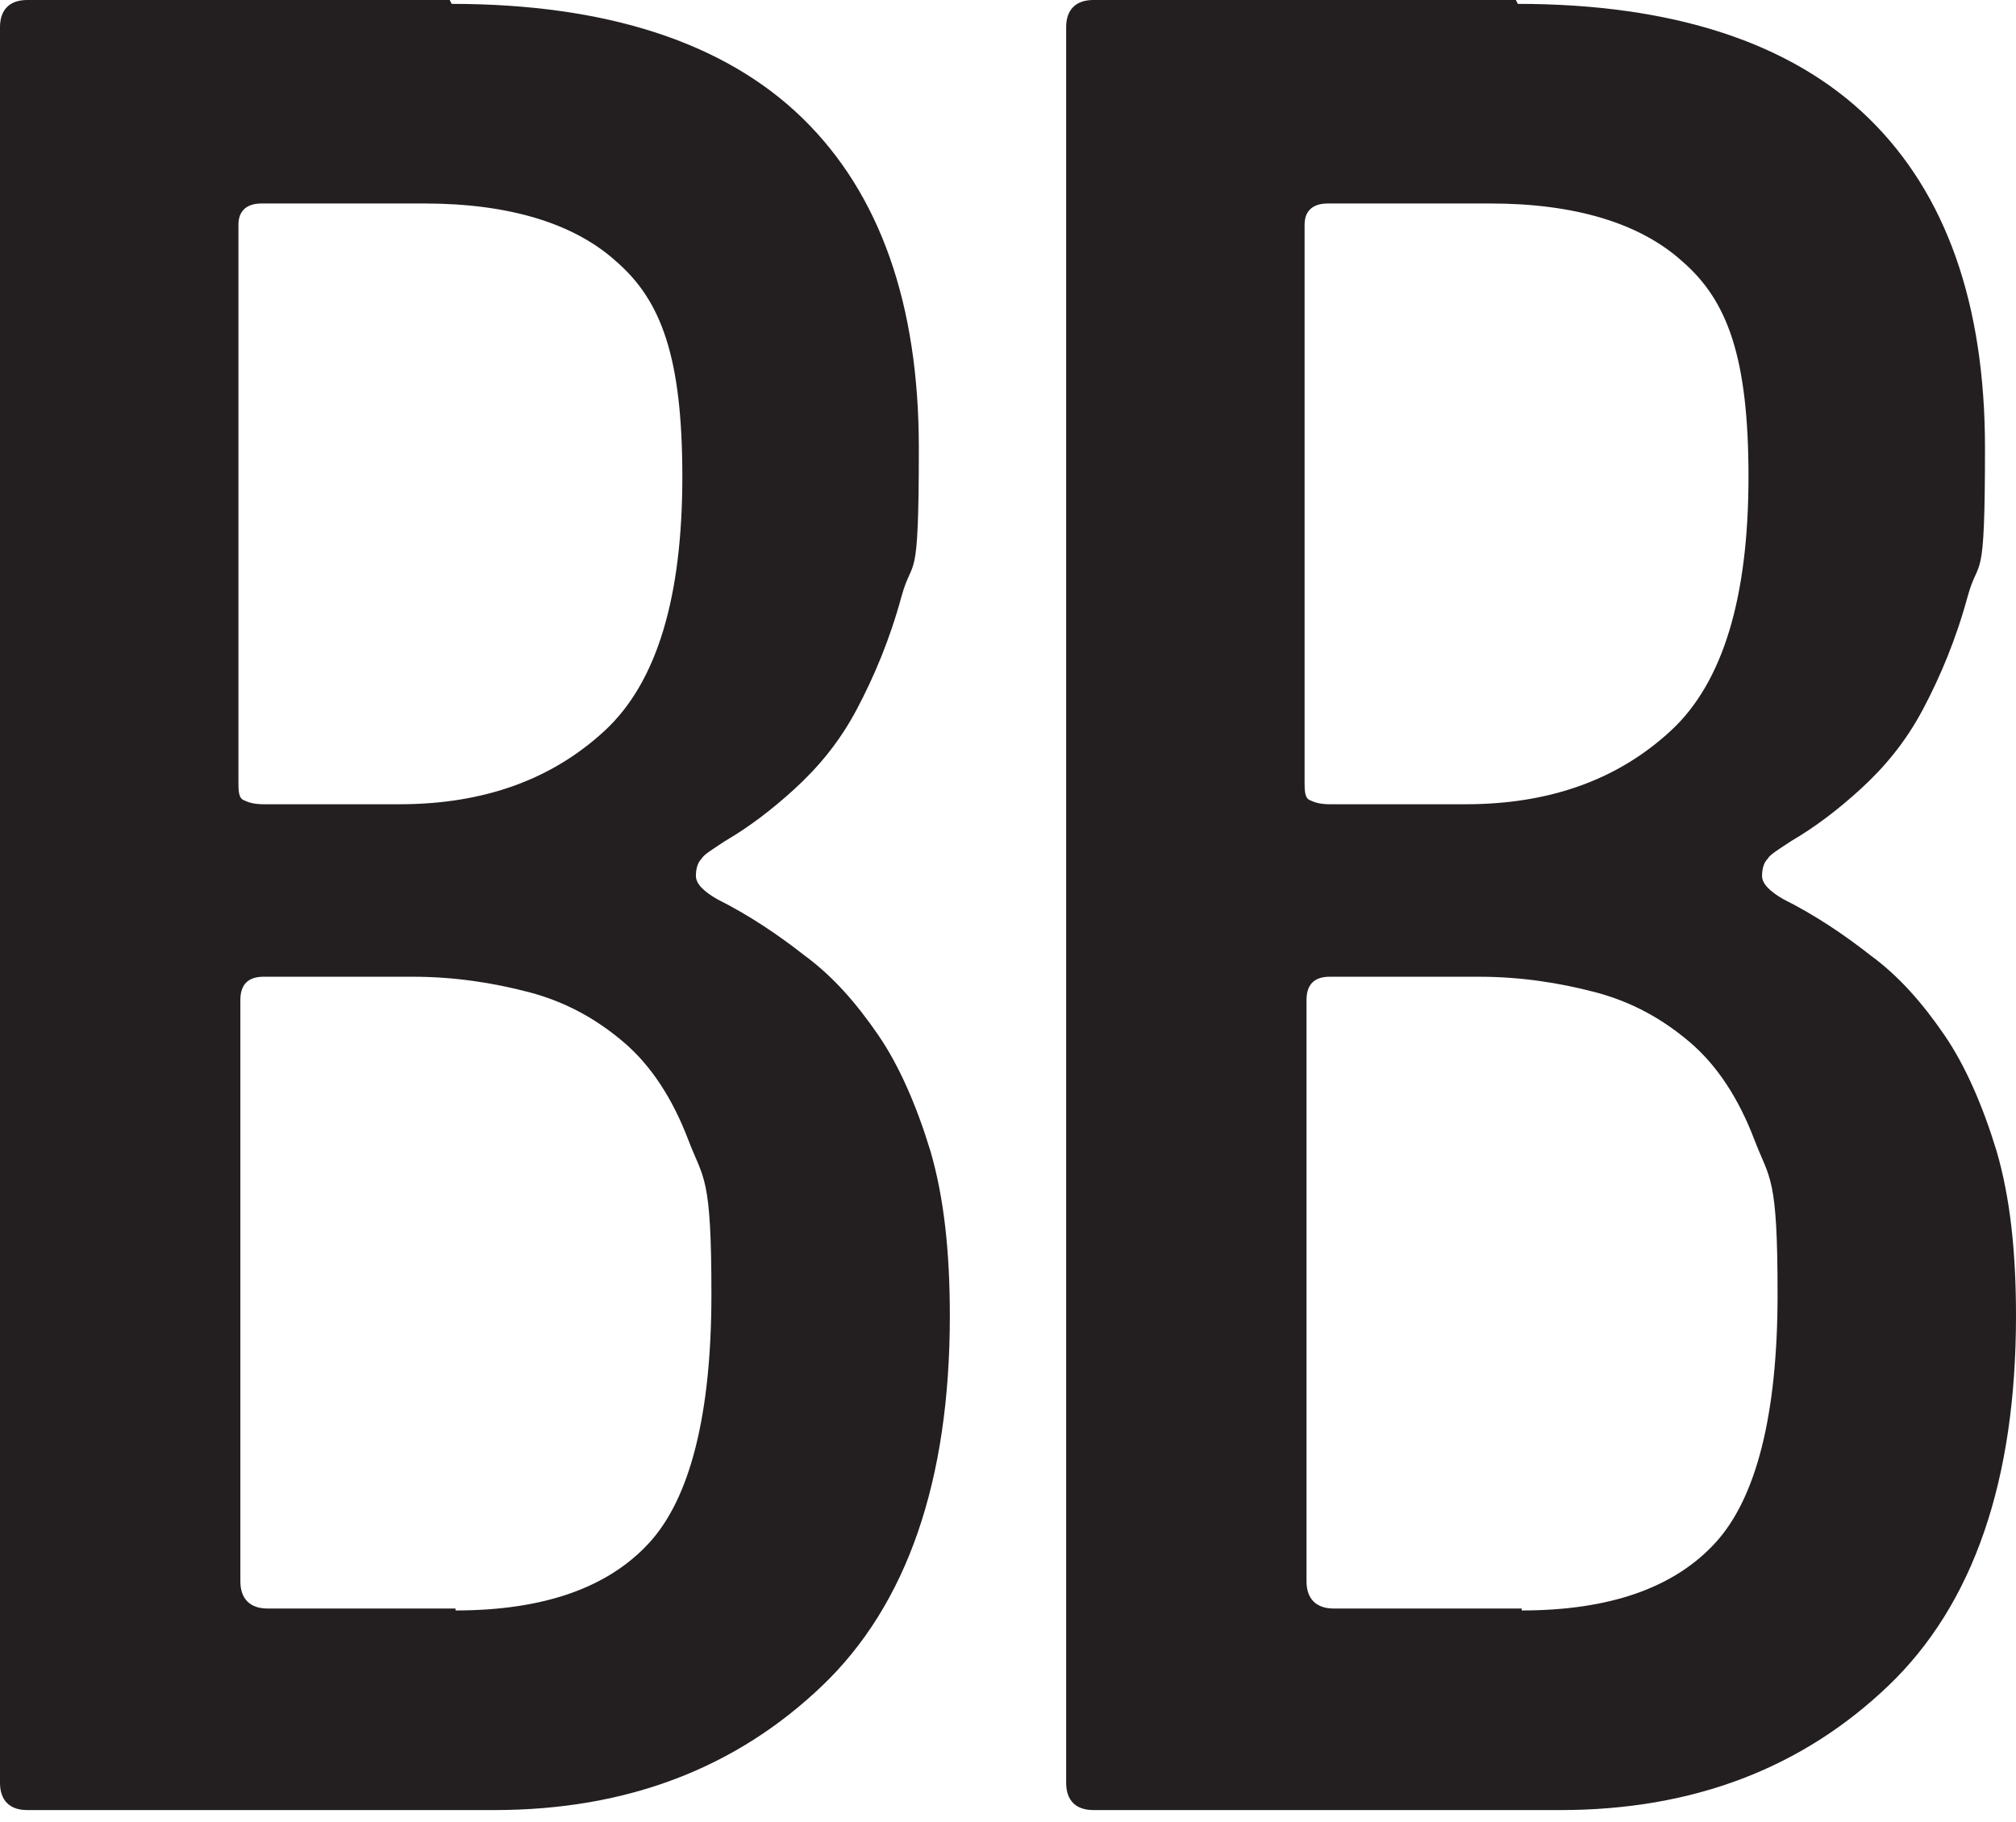<?xml version="1.0" encoding="UTF-8"?>
<svg xmlns="http://www.w3.org/2000/svg" xmlns:xlink="http://www.w3.org/1999/xlink" width="104px" height="94px" viewBox="0 0 104 94" version="1.1">
  <!-- Generator: Sketch 61.2 (89653) - https://sketch.com -->
  <title>Group</title>
  <desc>Created with Sketch.</desc>
  <g id="Page-1" stroke="none" stroke-width="1" fill="none" fill-rule="evenodd">
    <g id="Group" fill="#231F20" fill-rule="nonzero">
      <path d="M23.3,0.2 C31.3,0.2 37.4,2.2 41.4,6.1 C45.4,10 47.4,15.7 47.4,23.1 C47.4,30.5 47.1,28.6 46.5,30.8 C45.9,33 45.1,34.9 44.2,36.6 C43.3,38.3 42.2,39.6 41,40.7 C39.8,41.8 38.6,42.7 37.4,43.4 C36.8,43.8 36.3,44.1 36.2,44.3 C36,44.5 35.9,44.8 35.9,45.2 C35.9,45.6 36.3,46 37,46.4 C38.6,47.2 40.1,48.2 41.5,49.3 C43,50.4 44.2,51.8 45.3,53.4 C46.4,55 47.3,57.1 48,59.4 C48.7,61.8 49,64.6 49,67.9 C49,76.4 46.8,82.8 42.4,87 C38,91.2 32.4,93.4 25.5,93.4 L1.4,93.4 C0.5,93.4 0,92.9 0,92 L0,1.4 C0,0.5 0.5,0 1.4,0 L23.2,0 L23.3,0.2 Z M20.6,41.5 C25,41.5 28.5,40.2 31.2,37.7 C33.9,35.2 35.2,30.8 35.2,24.6 C35.2,18.4 34.1,15.5 31.8,13.5 C29.6,11.5 26.2,10.5 21.9,10.5 L13.5,10.5 C12.7,10.5 12.3,10.9 12.3,11.6 L12.3,40.3 C12.3,40.8 12.3,41.2 12.6,41.3 C12.8,41.4 13.1,41.5 13.6,41.5 L20.6,41.5 L20.6,41.5 Z M23.5,83.1 C28.1,83.1 31.4,81.9 33.5,79.6 C35.6,77.3 36.7,73 36.7,66.8 C36.7,60.6 36.3,60.9 35.5,58.8 C34.7,56.7 33.6,55 32.2,53.8 C30.8,52.6 29.2,51.7 27.3,51.2 C25.4,50.7 23.4,50.4 21.3,50.4 L13.6,50.4 C12.8,50.4 12.4,50.8 12.4,51.6 L12.4,81.6 C12.4,82.5 12.9,83 13.8,83 L23.5,83 L23.5,83.1 Z" id="Shape"></path>
      <path d="M78.3,0.2 C86.3,0.2 92.4,2.2 96.4,6.1 C100.4,10 102.4,15.7 102.4,23.1 C102.4,30.5 102.1,28.6 101.5,30.8 C100.9,33 100.1,34.9 99.2,36.6 C98.3,38.3 97.2,39.6 96,40.7 C94.8,41.8 93.6,42.7 92.4,43.4 C91.8,43.8 91.3,44.1 91.2,44.3 C91,44.5 90.9,44.8 90.9,45.2 C90.9,45.6 91.3,46 92,46.4 C93.6,47.2 95.1,48.2 96.5,49.3 C98,50.4 99.2,51.8 100.3,53.4 C101.4,55 102.3,57.1 103,59.4 C103.7,61.8 104,64.6 104,67.9 C104,76.4 101.8,82.8 97.4,87 C93,91.2 87.4,93.4 80.5,93.4 L56.4,93.4 C55.5,93.4 55,92.9 55,92 L55,1.4 C55,0.5 55.5,0 56.4,0 L78.2,0 L78.3,0.2 Z M75.6,41.5 C80,41.5 83.5,40.2 86.2,37.7 C88.9,35.2 90.2,30.8 90.2,24.6 C90.2,18.4 89.1,15.5 86.8,13.5 C84.6,11.5 81.2,10.5 76.9,10.5 L68.5,10.5 C67.7,10.5 67.3,10.9 67.3,11.6 L67.3,40.3 C67.3,40.8 67.3,41.2 67.6,41.3 C67.8,41.4 68.1,41.5 68.6,41.5 L75.6,41.5 L75.6,41.5 Z M78.5,83.1 C83.1,83.1 86.4,81.9 88.5,79.6 C90.6,77.3 91.7,73 91.7,66.8 C91.7,60.6 91.3,60.9 90.5,58.8 C89.7,56.7 88.6,55 87.2,53.8 C85.8,52.6 84.2,51.7 82.3,51.2 C80.4,50.7 78.4,50.4 76.3,50.4 L68.6,50.4 C67.8,50.4 67.4,50.8 67.4,51.6 L67.4,81.6 C67.4,82.5 67.9,83 68.8,83 L78.5,83 L78.5,83.1 Z" id="Shape"></path>
    </g>
  </g>
</svg>
